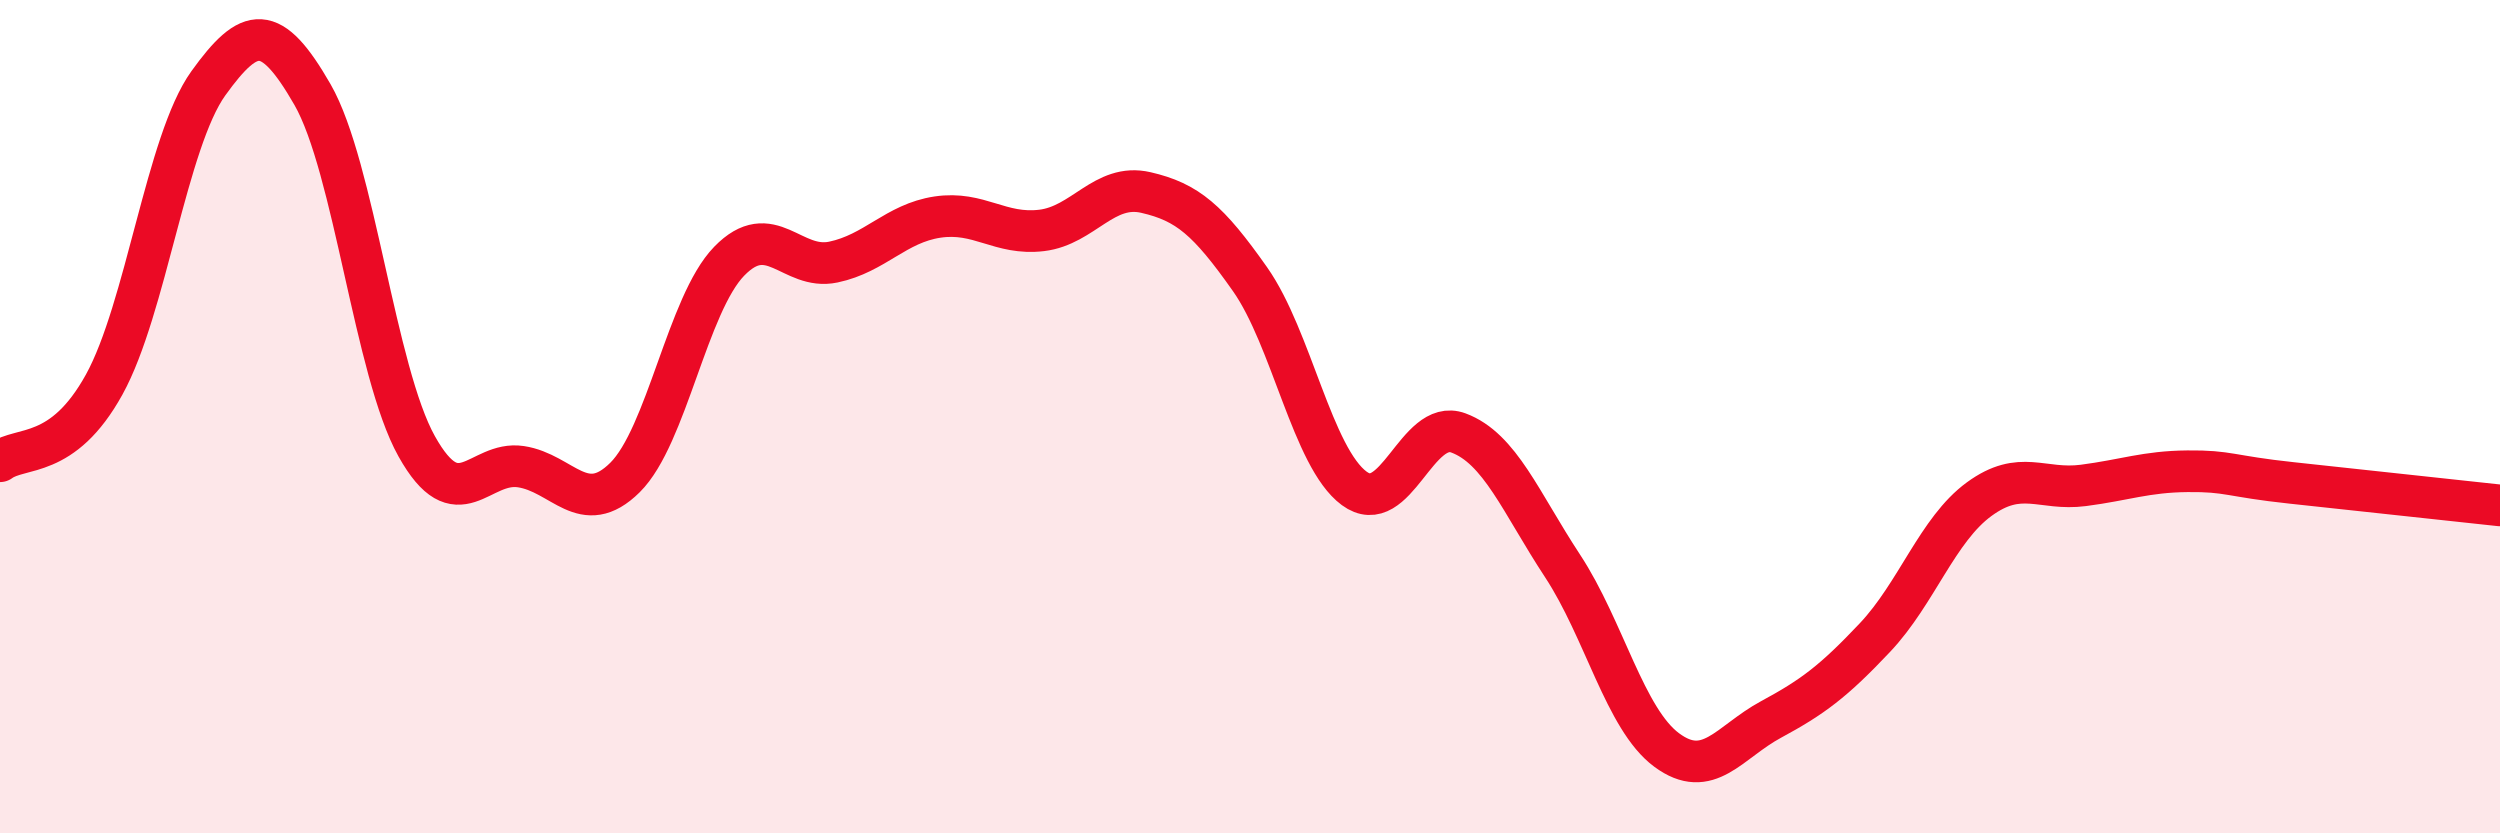 
    <svg width="60" height="20" viewBox="0 0 60 20" xmlns="http://www.w3.org/2000/svg">
      <path
        d="M 0,11.07 C 0.5,10.7 1.5,11.04 2.5,9.23 C 3.5,7.42 4,3.39 5,2 C 6,0.61 6.5,0.53 7.5,2.27 C 8.5,4.01 9,8.92 10,10.71 C 11,12.5 11.5,11.05 12.5,11.2 C 13.5,11.35 14,12.45 15,11.46 C 16,10.47 16.5,7.3 17.5,6.27 C 18.5,5.24 19,6.5 20,6.29 C 21,6.08 21.5,5.36 22.5,5.21 C 23.5,5.06 24,5.65 25,5.53 C 26,5.41 26.5,4.39 27.5,4.62 C 28.5,4.85 29,5.28 30,6.7 C 31,8.12 31.5,10.98 32.5,11.72 C 33.5,12.46 34,10.02 35,10.39 C 36,10.76 36.5,12.06 37.5,13.58 C 38.5,15.1 39,17.26 40,18 C 41,18.74 41.5,17.81 42.5,17.27 C 43.5,16.73 44,16.36 45,15.3 C 46,14.24 46.5,12.71 47.5,11.98 C 48.5,11.25 49,11.78 50,11.65 C 51,11.52 51.5,11.32 52.5,11.31 C 53.5,11.3 53.5,11.43 55,11.59 C 56.5,11.75 59,12.02 60,12.13L60 20L0 20Z"
        fill="#EB0A25"
        opacity="0.1"
        stroke-linecap="round"
        stroke-linejoin="round"
      />
      <path
        d="M 0,11.07 C 0.5,10.7 1.5,11.04 2.5,9.23 C 3.5,7.42 4,3.39 5,2 C 6,0.61 6.5,0.53 7.5,2.27 C 8.5,4.01 9,8.92 10,10.71 C 11,12.5 11.5,11.05 12.5,11.2 C 13.5,11.35 14,12.45 15,11.46 C 16,10.47 16.5,7.3 17.5,6.27 C 18.5,5.24 19,6.5 20,6.29 C 21,6.08 21.5,5.36 22.5,5.21 C 23.5,5.06 24,5.65 25,5.53 C 26,5.41 26.5,4.39 27.5,4.62 C 28.5,4.85 29,5.28 30,6.7 C 31,8.12 31.5,10.98 32.5,11.72 C 33.5,12.46 34,10.02 35,10.39 C 36,10.76 36.5,12.06 37.5,13.58 C 38.5,15.1 39,17.26 40,18 C 41,18.74 41.5,17.81 42.5,17.27 C 43.5,16.73 44,16.36 45,15.3 C 46,14.24 46.5,12.71 47.5,11.98 C 48.5,11.25 49,11.78 50,11.65 C 51,11.52 51.5,11.32 52.5,11.31 C 53.5,11.3 53.5,11.43 55,11.59 C 56.5,11.75 59,12.02 60,12.13"
        stroke="#EB0A25"
        stroke-width="1"
        fill="none"
        stroke-linecap="round"
        stroke-linejoin="round"
      />
    </svg>
  